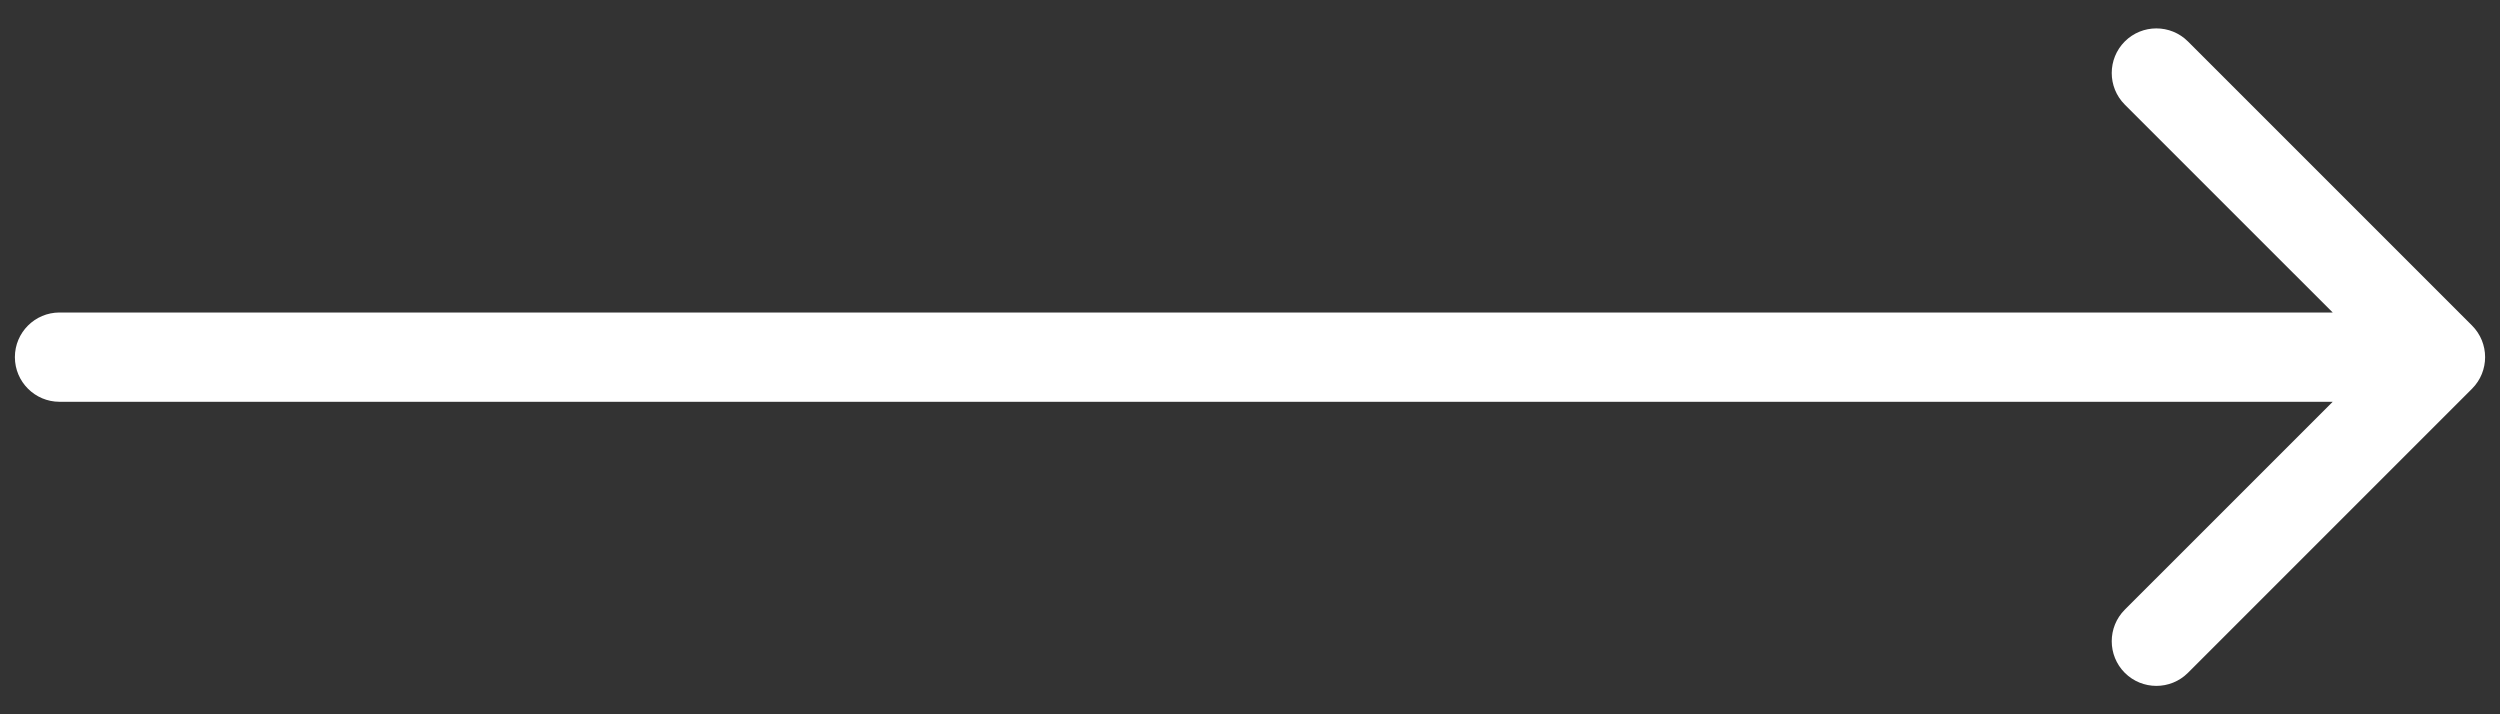 <svg width="84" height="24" viewBox="0 0 84 24" fill="none" xmlns="http://www.w3.org/2000/svg">
<rect x="0" y="0" width="84" height="24" fill="#333333" stroke="none"/>
<path d="M2 10.5C1.172 10.5 0.5 11.172 0.5 12C0.5 12.828 1.172 13.5 2 13.5L2 10.5ZM83.061 13.061C83.646 12.475 83.646 11.525 83.061 10.939L73.515 1.393C72.929 0.808 71.979 0.808 71.393 1.393C70.808 1.979 70.808 2.929 71.393 3.515L79.879 12L71.393 20.485C70.808 21.071 70.808 22.021 71.393 22.607C71.979 23.192 72.929 23.192 73.515 22.607L83.061 13.061ZM2 13.5L82 13.5L82 10.5L2 10.5L2 13.5Z" fill="white"/>
</svg>
